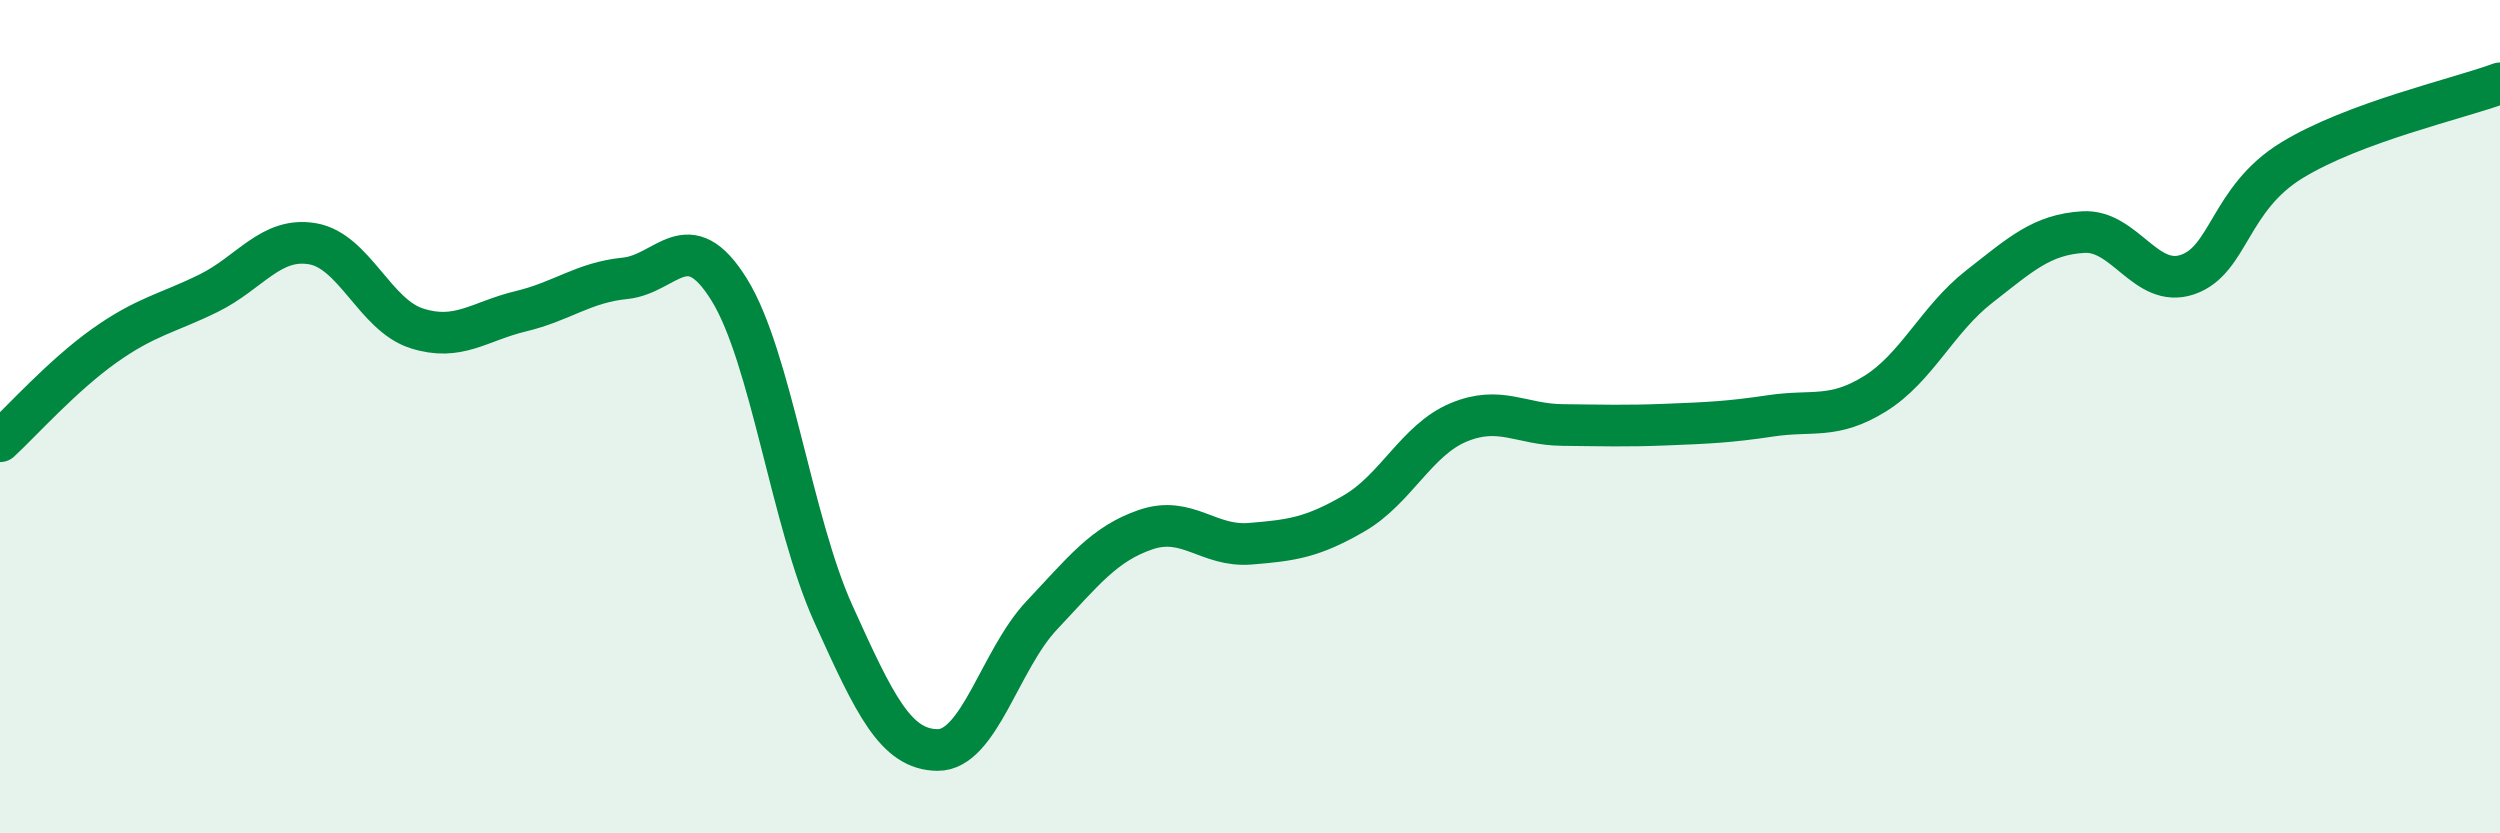 
    <svg width="60" height="20" viewBox="0 0 60 20" xmlns="http://www.w3.org/2000/svg">
      <path
        d="M 0,10.59 C 0.5,10.13 1.5,9.01 2.5,8.3 C 3.5,7.59 4,7.53 5,7.04 C 6,6.55 6.5,5.68 7.5,5.85 C 8.5,6.02 9,7.56 10,7.88 C 11,8.2 11.5,7.71 12.5,7.47 C 13.5,7.23 14,6.78 15,6.68 C 16,6.58 16.5,5.34 17.5,6.95 C 18.5,8.56 19,12.52 20,14.73 C 21,16.94 21.5,17.99 22.5,18 C 23.5,18.01 24,15.83 25,14.77 C 26,13.71 26.5,13.05 27.5,12.71 C 28.5,12.37 29,13.13 30,13.05 C 31,12.97 31.5,12.9 32.5,12.32 C 33.5,11.74 34,10.56 35,10.14 C 36,9.72 36.5,10.19 37.5,10.2 C 38.5,10.21 39,10.23 40,10.19 C 41,10.15 41.5,10.13 42.5,9.98 C 43.5,9.83 44,10.07 45,9.45 C 46,8.83 46.5,7.66 47.5,6.88 C 48.5,6.1 49,5.63 50,5.57 C 51,5.51 51.5,6.93 52.5,6.59 C 53.5,6.25 53.5,4.77 55,3.85 C 56.5,2.93 59,2.37 60,2L60 20L0 20Z"
        fill="#008740"
        opacity="0.1"
        stroke-linecap="round"
        stroke-linejoin="round"
      />
      <path
        d="M 0,10.59 C 0.5,10.13 1.5,9.01 2.5,8.3 C 3.5,7.59 4,7.53 5,7.04 C 6,6.55 6.5,5.68 7.5,5.85 C 8.5,6.02 9,7.56 10,7.88 C 11,8.2 11.5,7.71 12.5,7.47 C 13.5,7.23 14,6.78 15,6.68 C 16,6.58 16.5,5.34 17.5,6.95 C 18.5,8.56 19,12.52 20,14.73 C 21,16.94 21.5,17.99 22.5,18 C 23.5,18.01 24,15.83 25,14.77 C 26,13.71 26.5,13.05 27.5,12.71 C 28.5,12.37 29,13.13 30,13.05 C 31,12.97 31.5,12.9 32.5,12.32 C 33.5,11.74 34,10.56 35,10.14 C 36,9.72 36.5,10.19 37.5,10.2 C 38.5,10.21 39,10.23 40,10.19 C 41,10.15 41.5,10.13 42.5,9.98 C 43.5,9.83 44,10.07 45,9.45 C 46,8.83 46.5,7.66 47.5,6.88 C 48.5,6.1 49,5.63 50,5.57 C 51,5.51 51.5,6.93 52.5,6.59 C 53.5,6.25 53.5,4.77 55,3.85 C 56.5,2.93 59,2.37 60,2"
        stroke="#008740"
        stroke-width="1"
        fill="none"
        stroke-linecap="round"
        stroke-linejoin="round"
      />
    </svg>
  
